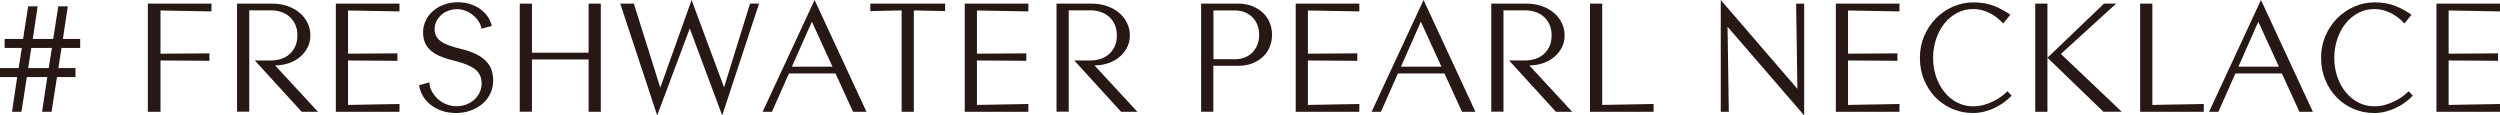 <?xml version="1.0" encoding="UTF-8"?><svg id="_イヤー_2" xmlns="http://www.w3.org/2000/svg" viewBox="0 0 379.12 17.5"><defs><style>.cls-1{fill:#281815;}</style></defs><g id="layout"><g><path class="cls-1" d="M8.83,10.32h2.62v1.37h-2.81l-.82,5.26h-1.44l.79-5.26h-3.1l-.82,5.26H1.82l.79-5.26H0v-1.37H2.83l.48-3.05H.7v-1.37H3.5L4.27,.96h1.44l-.74,4.94h3.1l.77-4.94h1.44l-.74,4.94h2.62v1.37h-2.83l-.48,3.05Zm-4.56,0h3.12l.48-3.05h-3.12l-.48,3.05Z"/><path class="cls-1" d="M24.34,8.14l7.42-.05v1.13l-7.42-.05v7.78h-1.92V.55h9.65V1.73l-7.73-.14v6.55Z"/><path class="cls-1" d="M38.64,9.17h2.47c.51,0,1.01-.08,1.49-.23,.48-.15,.9-.38,1.27-.7,.37-.31,.66-.7,.89-1.18,.22-.47,.34-1.04,.34-1.69s-.11-1.2-.34-1.68c-.22-.48-.52-.88-.89-1.19-.37-.31-.79-.54-1.27-.7s-.98-.23-1.49-.23h-3.31v15.36h-1.85V.55h5.33c.83,0,1.6,.12,2.32,.37s1.32,.59,1.84,1.02c.51,.43,.91,.94,1.2,1.54s.43,1.22,.43,1.9-.14,1.24-.41,1.79c-.27,.55-.65,1.03-1.13,1.44-.48,.41-1.05,.73-1.7,.96-.66,.23-1.36,.35-2.11,.35l6.5,7.03h-2.47l-7.11-7.78Z"/><path class="cls-1" d="M50.93,.55h9.65V1.73l-7.8-.14v6.55l7.49-.05v1.13l-7.49-.05v6.74l7.8-.14v1.18h-9.65V.55Z"/><path class="cls-1" d="M74.35,14.2c-.29,.6-.69,1.12-1.2,1.55-.51,.43-1.11,.77-1.8,1.02-.69,.25-1.42,.37-2.21,.37s-1.52-.12-2.17-.35-1.21-.54-1.69-.92c-.48-.38-.87-.83-1.16-1.34-.3-.51-.48-1.05-.56-1.61l1.56-.43c.02,.48,.14,.94,.38,1.38,.24,.44,.55,.83,.92,1.16,.38,.34,.81,.6,1.3,.79,.49,.19,.99,.29,1.5,.29s1.02-.09,1.49-.26c.46-.18,.87-.42,1.21-.73,.34-.31,.62-.68,.82-1.1,.2-.42,.3-.88,.3-1.38,0-.91-.33-1.62-1-2.14s-1.72-.94-3.18-1.3c-.88-.21-1.62-.45-2.22-.72s-1.08-.58-1.45-.94c-.37-.35-.63-.74-.79-1.18-.16-.43-.24-.91-.24-1.44,0-.66,.14-1.26,.41-1.82s.64-1.04,1.12-1.45c.47-.41,1.03-.73,1.67-.96,.64-.23,1.32-.35,2.04-.35s1.4,.1,2,.31c.6,.21,1.12,.48,1.56,.82,.44,.34,.8,.72,1.07,1.15,.27,.43,.46,.87,.55,1.32l-1.56,.41c-.06-.38-.21-.76-.45-1.12-.23-.36-.52-.68-.86-.95s-.72-.49-1.13-.65c-.41-.16-.83-.24-1.26-.24-.46,0-.9,.08-1.31,.23-.41,.15-.77,.36-1.08,.64s-.56,.59-.74,.96c-.18,.37-.28,.77-.28,1.2,0,.4,.08,.75,.23,1.04,.15,.3,.38,.56,.7,.79,.31,.23,.72,.44,1.21,.62s1.08,.36,1.75,.52c.93,.22,1.71,.49,2.34,.79,.63,.3,1.14,.66,1.54,1.06,.39,.4,.68,.84,.85,1.33s.26,1.04,.26,1.64c0,.72-.14,1.38-.43,1.98Z"/><path class="cls-1" d="M89.26,9.02h-8.59v7.92h-1.85V.55h1.85V7.99h8.59V.55h1.85V16.95h-1.85v-7.92Z"/><path class="cls-1" d="M100.13,13.3L104.88,0l4.92,13.25,3.94-12.7h1.37l-5.59,16.95-4.92-13.18-4.94,13.18L94.06,.55h2.06l4.01,12.74Z"/><path class="cls-1" d="M126.7,11.14h-7.06l-2.57,5.81h-1.42L123.53,0l7.87,16.95h-2.04l-2.66-5.81Zm-6.6-1.03h6.14l-3.12-6.82-3.03,6.82Z"/><path class="cls-1" d="M138.58,16.95h-1.85V1.58l-4.75,.1V.55h11.35V1.68l-4.75-.1v15.36Z"/><path class="cls-1" d="M146.3,.55h9.65V1.73l-7.8-.14v6.55l7.49-.05v1.13l-7.49-.05v6.74l7.8-.14v1.18h-9.65V.55Z"/><path class="cls-1" d="M162.91,9.17h2.47c.51,0,1.01-.08,1.49-.23,.48-.15,.9-.38,1.27-.7,.37-.31,.66-.7,.89-1.18,.22-.47,.34-1.04,.34-1.69s-.11-1.2-.34-1.68c-.22-.48-.52-.88-.89-1.19-.37-.31-.79-.54-1.27-.7s-.98-.23-1.49-.23h-3.31v15.36h-1.85V.55h5.33c.83,0,1.6,.12,2.32,.37s1.32,.59,1.84,1.02c.51,.43,.91,.94,1.2,1.54s.43,1.22,.43,1.9-.14,1.24-.41,1.79c-.27,.55-.65,1.03-1.13,1.44-.48,.41-1.05,.73-1.71,.96s-1.36,.35-2.11,.35l6.5,7.03h-2.47l-7.1-7.78Z"/><path class="cls-1" d="M192.54,7.15c-.25,.58-.6,1.08-1.06,1.5-.46,.42-1,.75-1.62,.98-.62,.23-1.3,.35-2.04,.35h-3.82v6.96h-1.85V.55h5.66c.74,0,1.42,.12,2.04,.36,.62,.24,1.16,.57,1.62,.98,.46,.42,.81,.92,1.06,1.5,.25,.58,.37,1.21,.37,1.88s-.12,1.3-.37,1.87Zm-1.88-3.42c-.19-.46-.45-.84-.78-1.16-.33-.32-.71-.56-1.15-.73s-.91-.25-1.4-.25h-3.31v7.39h3.31c.5,0,.96-.08,1.4-.25s.82-.41,1.15-.73c.33-.32,.59-.71,.78-1.16,.19-.46,.29-.97,.29-1.55s-.1-1.09-.29-1.55Z"/><path class="cls-1" d="M196.49,.55h9.65V1.73l-7.8-.14v6.55l7.49-.05v1.13l-7.49-.05v6.74l7.8-.14v1.18h-9.65V.55Z"/><path class="cls-1" d="M219.05,11.14h-7.06l-2.57,5.81h-1.42L215.88,0l7.87,16.95h-2.04l-2.66-5.81Zm-6.6-1.03h6.14l-3.12-6.82-3.02,6.82Z"/><path class="cls-1" d="M228.84,9.17h2.47c.51,0,1.01-.08,1.49-.23,.48-.15,.9-.38,1.27-.7s.66-.7,.89-1.18c.22-.47,.34-1.04,.34-1.69s-.11-1.2-.34-1.68c-.22-.48-.52-.88-.89-1.19s-.79-.54-1.27-.7c-.48-.15-.98-.23-1.49-.23h-3.31v15.36h-1.85V.55h5.33c.83,0,1.6,.12,2.32,.37,.71,.25,1.32,.59,1.84,1.02,.51,.43,.91,.94,1.2,1.54,.29,.59,.43,1.22,.43,1.9s-.14,1.24-.41,1.79c-.27,.55-.65,1.03-1.13,1.44-.48,.41-1.05,.73-1.7,.96-.66,.23-1.36,.35-2.11,.35l6.5,7.03h-2.47l-7.1-7.78Z"/><path class="cls-1" d="M241.12,.55h1.85V15.91l7.8-.14v1.18h-9.65V.55Z"/><path class="cls-1" d="M262.17,16.95h-1.22V0l11.62,13.47-.19-12.91h1.22V17.5l-11.62-13.44,.19,12.89Z"/><path class="cls-1" d="M278.4,.55h9.65V1.73l-7.8-.14v6.55l7.49-.05v1.13l-7.49-.05v6.74l7.8-.14v1.18h-9.65V.55Z"/><path class="cls-1" d="M291.81,5.45c.43-1.02,1.02-1.91,1.76-2.66,.74-.75,1.6-1.34,2.58-1.78,.98-.43,2.01-.65,3.1-.65,1.25,0,2.33,.19,3.25,.58s1.71,.82,2.36,1.3l-1.08,1.32c-.62-.69-1.33-1.22-2.12-1.61s-1.6-.58-2.41-.58c-.9,0-1.72,.2-2.46,.59s-1.38,.92-1.92,1.6c-.54,.67-.96,1.46-1.26,2.35-.3,.9-.46,1.85-.46,2.86s.16,2.03,.48,2.93c.32,.9,.75,1.67,1.3,2.33,.54,.66,1.18,1.17,1.92,1.54,.74,.37,1.51,.55,2.33,.55,.64,0,1.23-.08,1.76-.24,.54-.16,1.03-.36,1.48-.59,.45-.23,.84-.48,1.18-.74,.34-.26,.62-.5,.84-.71l.62,.67c-.29,.3-.64,.61-1.04,.92-.41,.31-.86,.6-1.37,.85-.5,.26-1.05,.46-1.63,.62-.58,.16-1.2,.24-1.84,.24-1.09,0-2.12-.21-3.1-.62-.98-.42-1.83-1-2.56-1.74-.73-.74-1.3-1.63-1.73-2.65s-.64-2.14-.64-3.36,.22-2.29,.65-3.31Z"/><path class="cls-1" d="M308.64,.55h1.85V16.95h-1.85V.55Zm1.85,8.21l8.57-8.21h1.85l-8.38,7.63,9.22,8.76h-2.78l-8.47-8.18Z"/><path class="cls-1" d="M324.55,.55h1.85V15.91l7.8-.14v1.18h-9.65V.55Z"/><path class="cls-1" d="M346.05,11.14h-7.06l-2.57,5.81h-1.42l7.87-16.95,7.87,16.95h-2.04l-2.66-5.81Zm-6.6-1.03h6.14l-3.12-6.82-3.02,6.82Z"/><path class="cls-1" d="M352.65,5.45c.43-1.02,1.02-1.91,1.76-2.66,.74-.75,1.6-1.34,2.58-1.78,.98-.43,2.01-.65,3.1-.65,1.25,0,2.33,.19,3.25,.58,.92,.38,1.71,.82,2.36,1.3l-1.08,1.32c-.62-.69-1.33-1.22-2.12-1.61s-1.6-.58-2.41-.58c-.9,0-1.72,.2-2.46,.59s-1.38,.92-1.92,1.6c-.54,.67-.96,1.46-1.26,2.35-.3,.9-.46,1.85-.46,2.86s.16,2.03,.48,2.93c.32,.9,.75,1.67,1.3,2.33s1.18,1.17,1.92,1.54c.74,.37,1.51,.55,2.33,.55,.64,0,1.23-.08,1.76-.24,.54-.16,1.03-.36,1.48-.59,.45-.23,.84-.48,1.18-.74,.34-.26,.62-.5,.84-.71l.62,.67c-.29,.3-.64,.61-1.04,.92s-.86,.6-1.37,.85c-.5,.26-1.05,.46-1.63,.62-.58,.16-1.2,.24-1.84,.24-1.09,0-2.12-.21-3.1-.62-.98-.42-1.83-1-2.56-1.74-.73-.74-1.3-1.63-1.73-2.65-.42-1.02-.64-2.14-.64-3.36s.22-2.29,.65-3.31Z"/><path class="cls-1" d="M369.48,.55h9.65V1.73l-7.8-.14v6.55l7.49-.05v1.13l-7.49-.05v6.74l7.8-.14v1.18h-9.65V.55Z"/></g></g></svg>